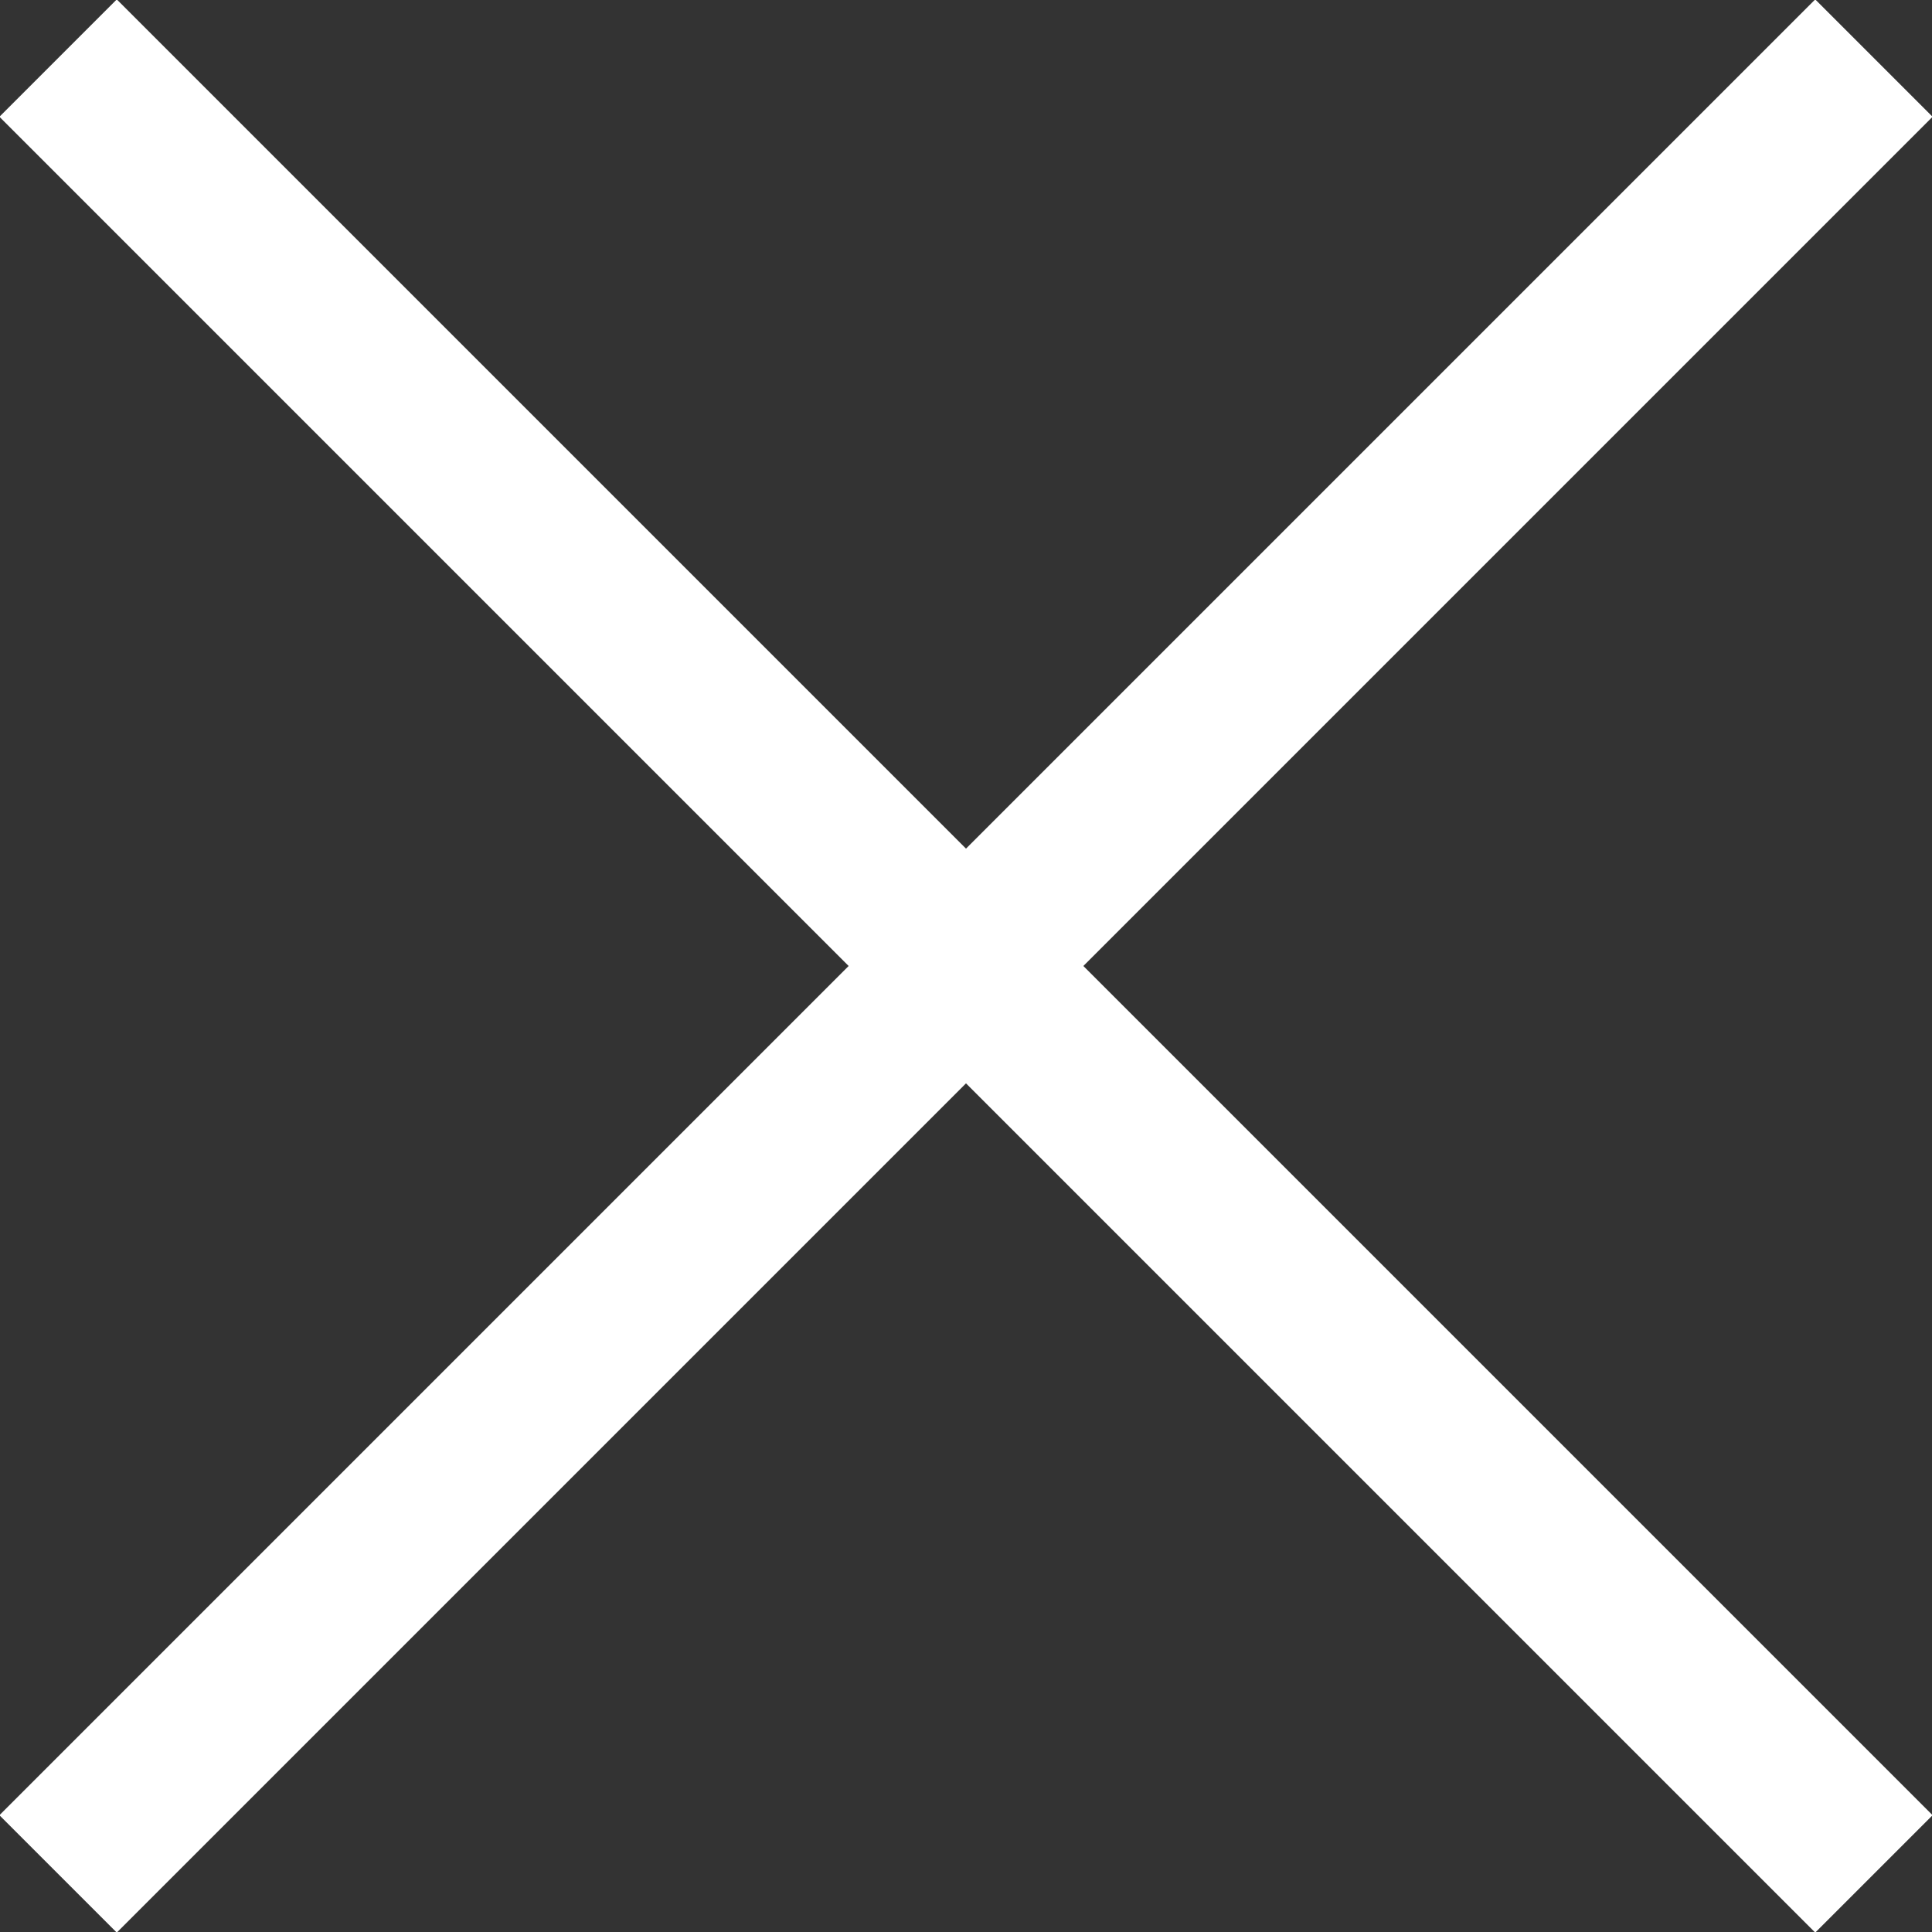 <svg xmlns="http://www.w3.org/2000/svg" viewBox="0 0 11.64 11.64"><rect x="0" y="0" width="11.64" height="11.64" fill="#333333" stroke="none"/><defs><style>.cls-1{fill:none;stroke:#fff;stroke-linejoin:round;}</style></defs><title>cls_qa</title><g id="Layer_2" data-name="Layer 2"><g id="Layer_1-2" data-name="Layer 1"><line class="cls-1" x1="11.29" y1="11.29" x2="0.35" y2="0.35"/><line class="cls-1" x1="11.29" y1="0.35" x2="0.35" y2="11.29"/></g></g></svg>